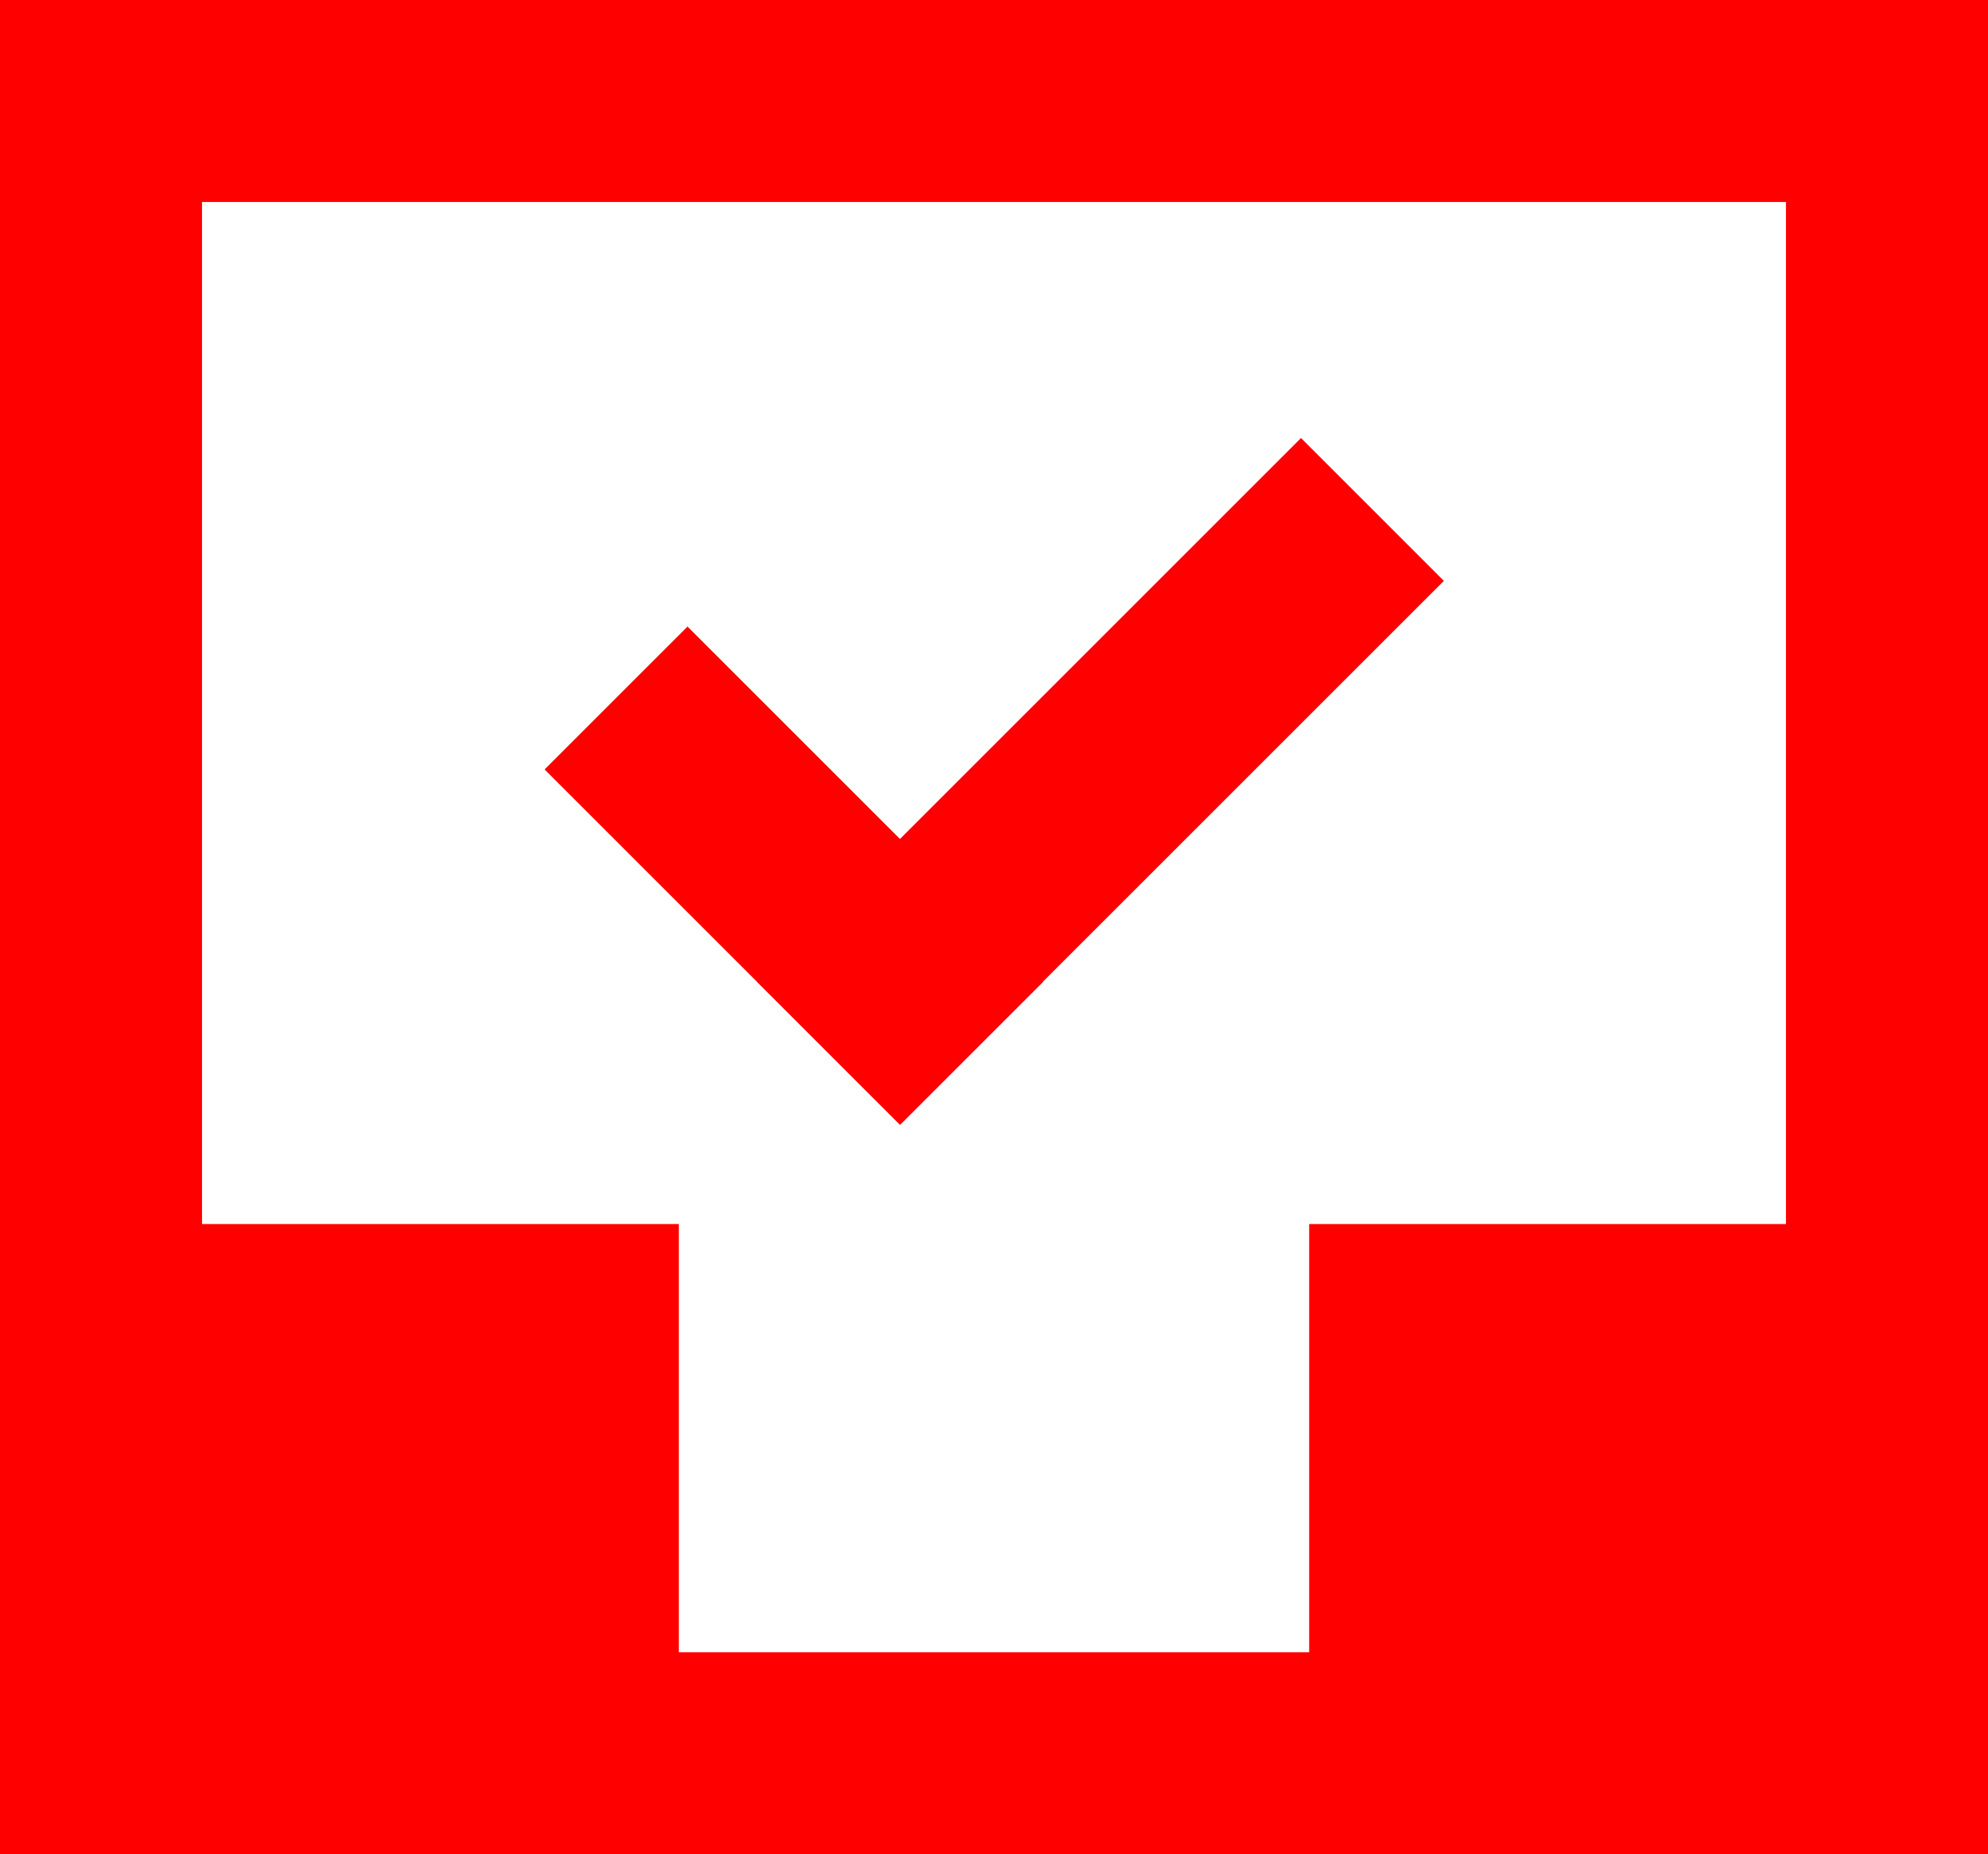 <?xml version="1.0" encoding="UTF-8"?>
<!DOCTYPE svg PUBLIC "-//W3C//DTD SVG 1.1//EN" "http://www.w3.org/Graphics/SVG/1.1/DTD/svg11.dtd">
<!-- Creator: CorelDRAW X7 -->
<svg xmlns="http://www.w3.org/2000/svg" xml:space="preserve" width="100%" height="100%" version="1.1" style="shape-rendering:geometricPrecision; text-rendering:geometricPrecision; image-rendering:optimizeQuality; fill-rule:evenodd; clip-rule:evenodd"
viewBox="0 0 492 459"
 xmlns:xlink="http://www.w3.org/1999/xlink">
 <defs>
  <style type="text/css">
   <![CDATA[
    .fil1 {fill:red}
    .fil0 {fill:red}
   ]]>
  </style>
 </defs>
 <g id="Layer_x0020_1">
  <g id="_911679056">
   <g>
    <path class="fil0" d="M0 0l492 0 0 459 -492 0 0 -459zm442 50l-392 0 0 359 392 0 0 -359z"/>
   </g>
   <rect class="fil1" y="303" width="168" height="157"/>
   <rect class="fil1" x="324" y="303" width="168" height="157"/>
   <g id="_911695600">
    <rect class="fil1" transform="matrix(0.875 0.875 -1.114 1.114 170.149 155.101)" width="100.542" height="31.75"/>
    <rect class="fil1" transform="matrix(1.028 1.028 -0.969 0.969 321.979 108.425)" width="34.396" height="138.906"/>
   </g>
  </g>
 </g>
</svg>
